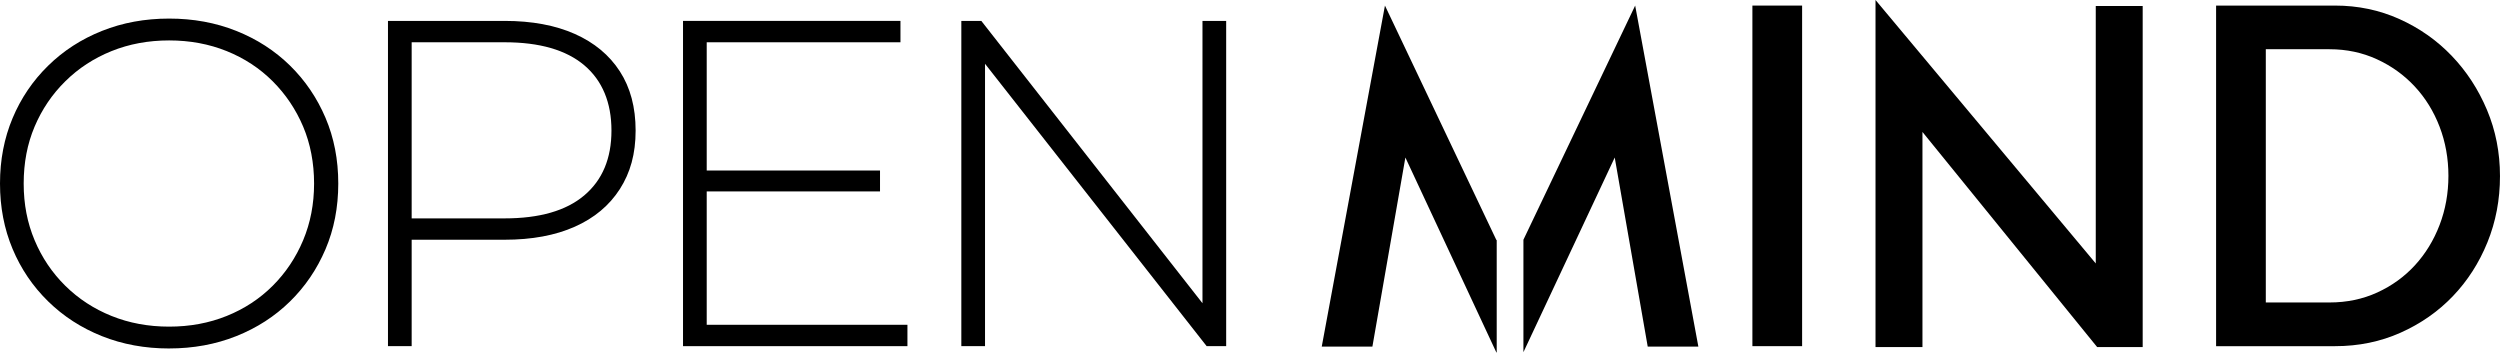 <?xml version="1.0" encoding="UTF-8"?> <svg xmlns="http://www.w3.org/2000/svg" id="Layer_2" data-name="Layer 2" viewBox="0 0 1595.6 225.08"><defs><style> .cls-1 { fill: #000; stroke-width: 0px; } </style></defs><g id="Layer_3" data-name="Layer 3"><g><g><path class="cls-1" d="M107.94,222.41c-15.42,0-29.71-2.62-42.85-7.86-13.15-5.24-24.61-12.65-34.4-22.24-9.79-9.59-17.35-20.76-22.69-33.51C2.67,146.05,0,132.16,0,117.14s2.67-28.92,8.01-41.67c5.34-12.75,12.9-23.92,22.69-33.51,9.78-9.59,21.25-17,34.4-22.24,13.15-5.24,27.43-7.86,42.85-7.86s29.7,2.62,42.85,7.86c13.15,5.24,24.56,12.6,34.25,22.09,9.69,9.49,17.25,20.61,22.69,33.36,5.44,12.75,8.16,26.74,8.16,41.96s-2.72,29.21-8.16,41.96c-5.44,12.75-13,23.87-22.69,33.36-9.69,9.49-21.11,16.86-34.25,22.09-13.15,5.24-27.43,7.86-42.85,7.86ZM107.94,208.47c13.24,0,25.5-2.27,36.77-6.82,11.27-4.54,21.06-10.97,29.36-19.27,8.3-8.3,14.78-17.99,19.42-29.06,4.64-11.07,6.97-23.13,6.97-36.18s-2.33-25.36-6.97-36.33c-4.65-10.97-11.12-20.61-19.42-28.91-8.3-8.3-18.09-14.73-29.36-19.28-11.27-4.54-23.53-6.82-36.77-6.82s-25.5,2.28-36.77,6.82c-11.27,4.55-21.11,10.97-29.51,19.28-8.41,8.3-14.93,17.94-19.57,28.91-4.65,10.97-6.97,23.08-6.97,36.33s2.32,25.11,6.97,36.18c4.64,11.08,11.17,20.76,19.57,29.06,8.4,8.3,18.24,14.73,29.51,19.27,11.27,4.55,23.53,6.82,36.77,6.82Z"></path><path class="cls-1" d="M247.62,220.93V13.34h74.43c17.39,0,32.32,2.77,44.78,8.3,12.46,5.54,22.04,13.5,28.77,23.88,6.72,10.38,10.08,22.98,10.08,37.81s-3.36,26.89-10.08,37.36c-6.73,10.48-16.31,18.49-28.77,24.02-12.46,5.54-27.38,8.3-44.78,8.3h-66.13l6.82-7.12v75.03h-15.12ZM262.74,146.79l-6.82-7.41h66.13c22.34,0,39.29-4.89,50.86-14.68,11.57-9.78,17.35-23.57,17.35-41.37s-5.78-31.88-17.35-41.67c-11.57-9.78-28.52-14.68-50.86-14.68h-66.13l6.82-7.41v127.22Z"></path><path class="cls-1" d="M451.05,207.29h128.11v13.64h-143.23V13.34h138.78v13.64h-123.66v180.3ZM449.27,108.83h112.39v13.34h-112.39v-13.34Z"></path><path class="cls-1" d="M613.56,220.93V13.34h12.75l147.98,188.9h-6.82V13.34h15.12v207.58h-12.46l-148.27-188.9h6.82v188.9h-15.12Z"></path></g><g><path class="cls-1" d="M1118.45,3.56h31.73v217.37h-31.73V3.56Z"></path><path class="cls-1" d="M1226.98,221.52h-29.95V0l140.57,168.14V3.85h29.95v217.67h-29.06l-111.5-137.3v137.3Z"></path><path class="cls-1" d="M1490.32,3.56c14.63,0,28.32,2.87,41.07,8.6,12.75,5.74,23.87,13.54,33.36,23.43,9.49,9.89,17,21.4,22.54,34.55,5.53,13.15,8.3,27.24,8.3,42.26s-2.67,29.11-8.01,42.26c-5.34,13.15-12.71,24.61-22.09,34.4-9.39,9.79-20.51,17.55-33.36,23.28-12.85,5.74-26.79,8.6-41.81,8.6h-75.92V3.56h75.92ZM1486.76,193.05c11.07,0,21.25-2.13,30.55-6.39,9.29-4.26,17.3-10.05,24.02-17.38,6.72-7.33,11.96-15.89,15.72-25.7,3.75-9.81,5.63-20.25,5.63-31.35s-1.88-21.54-5.63-31.34c-3.76-9.8-9.04-18.37-15.87-25.7-6.82-7.33-14.88-13.12-24.17-17.38-9.29-4.26-19.38-6.39-30.25-6.39h-40.63v161.62h40.63Z"></path><g><polygon class="cls-1" points="1043.63 3.56 972.31 153.01 972.31 224.77 1030.58 100.53 1051.64 221.22 1083.96 221.22 1043.63 3.56"></polygon><polygon class="cls-1" points="955.26 152.98 955.1 153.32 883.93 3.56 843.59 221.22 875.92 221.22 896.97 100.53 955.1 225.08 955.26 224.74 955.26 152.98"></polygon></g></g></g></g></svg> 